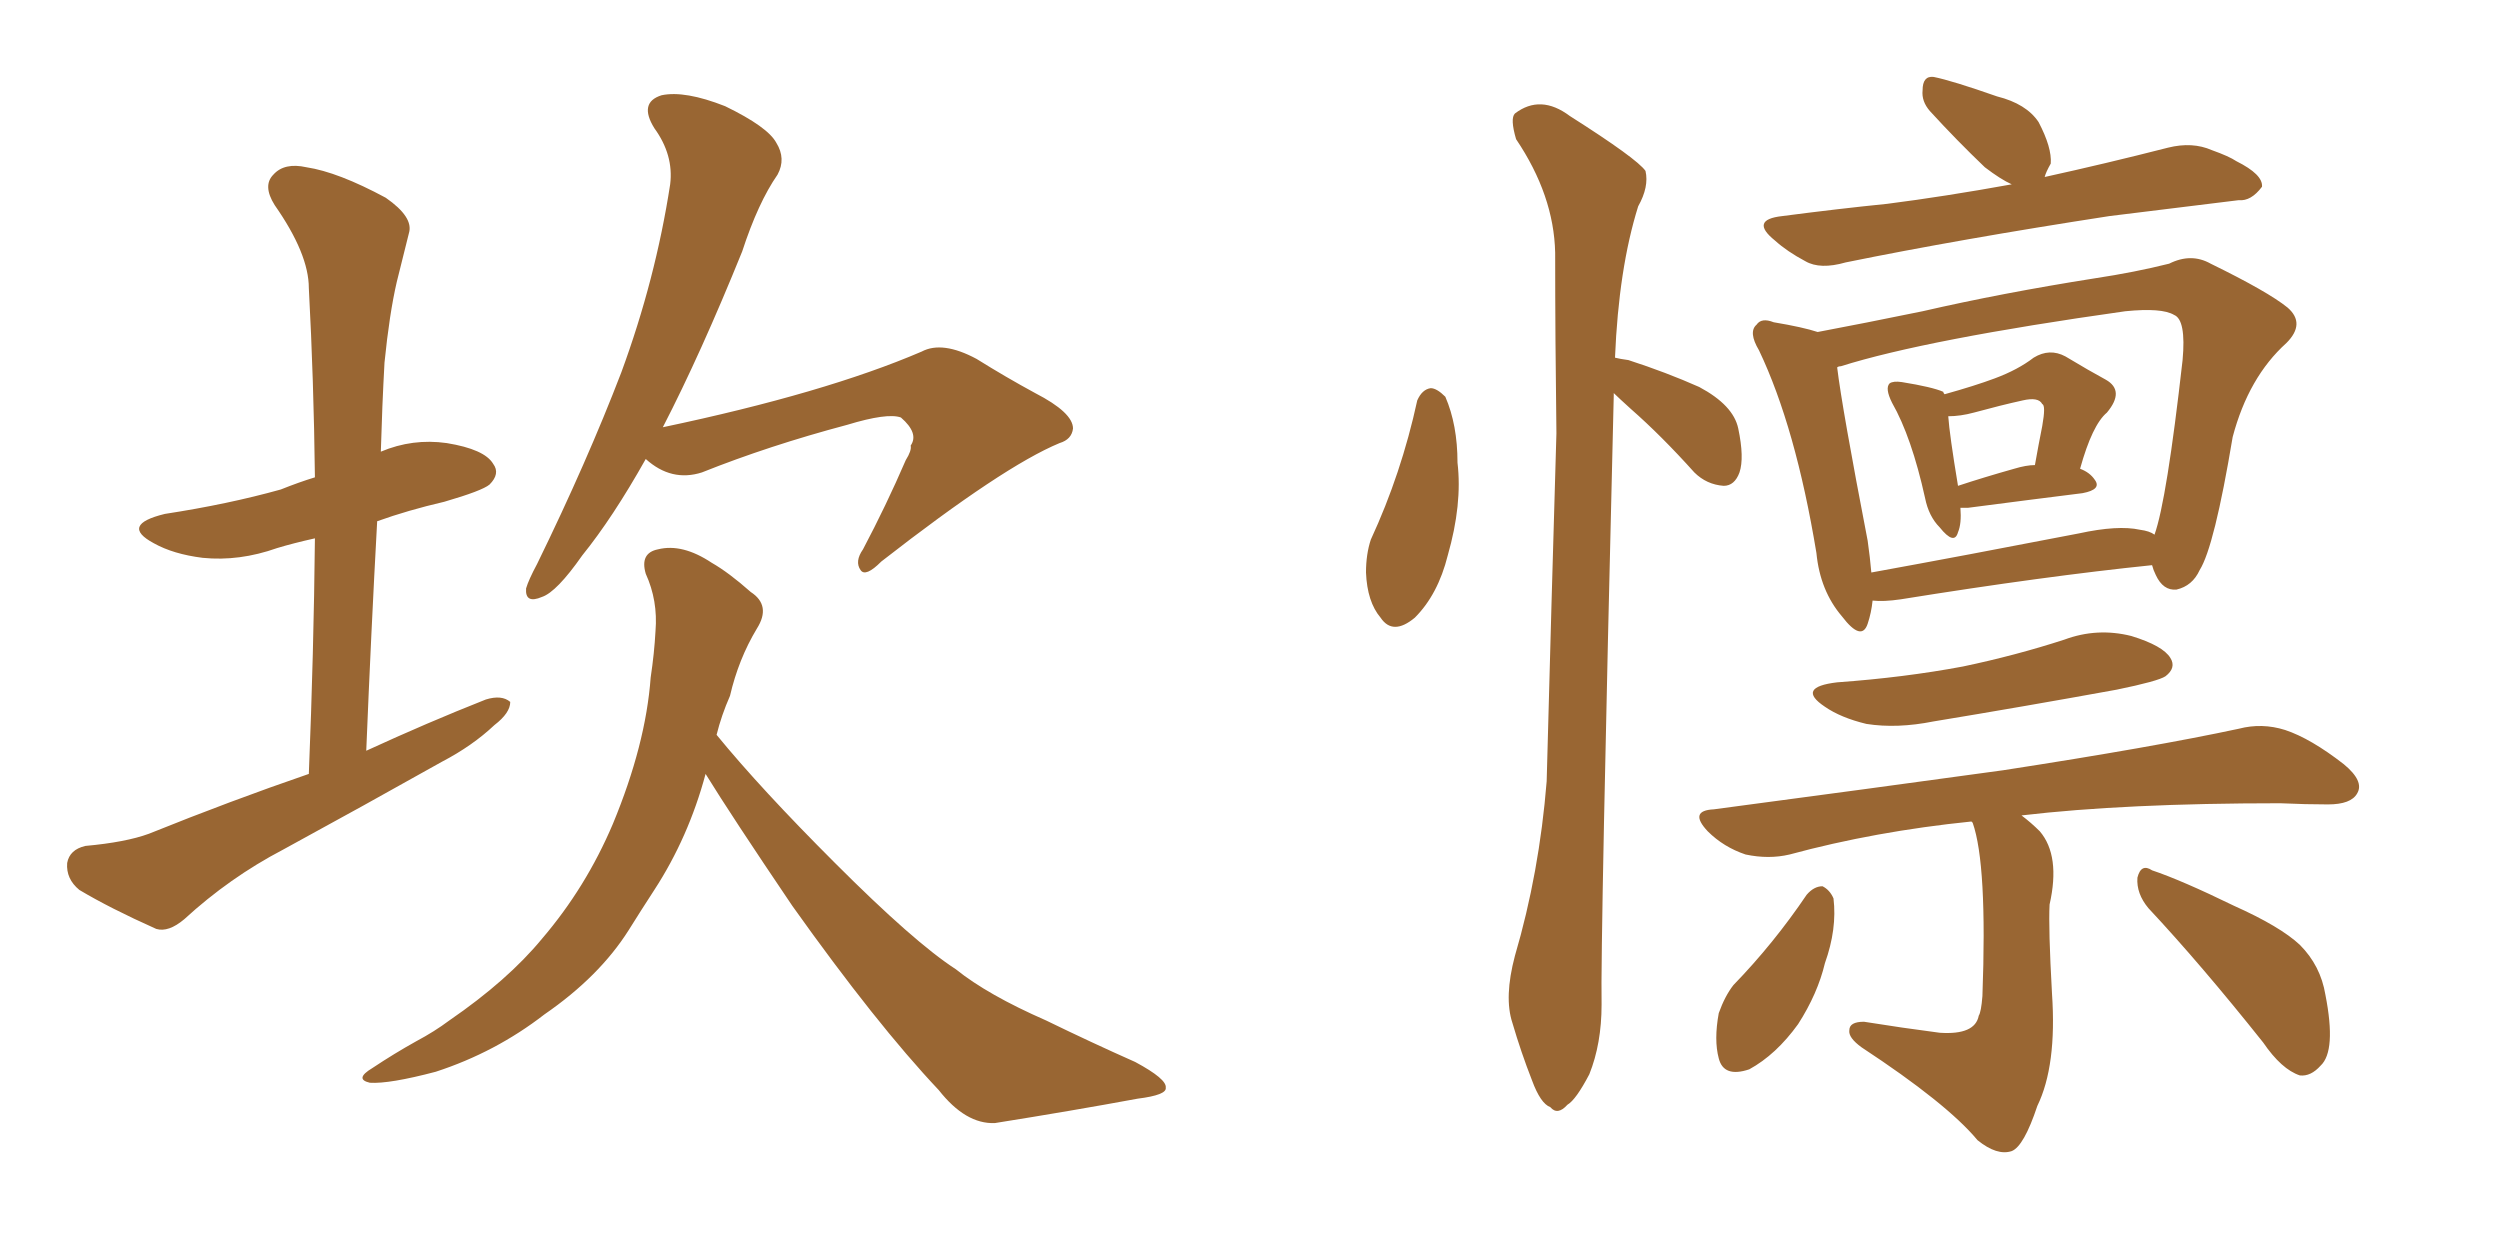 <svg xmlns="http://www.w3.org/2000/svg" xmlns:xlink="http://www.w3.org/1999/xlink" width="300" height="150"><path fill="#996633" padding="10" d="M37.06 92.87L37.06 92.87Q37.65 78.22 37.79 64.60L37.79 64.60Q35.16 65.19 33.25 65.77L33.25 65.77Q28.71 67.38 24.32 66.94L24.32 66.94Q20.80 66.50 18.46 65.19L18.46 65.19Q14.36 62.99 19.78 61.67L19.78 61.67Q27.39 60.50 33.69 58.74L33.69 58.74Q35.89 57.86 37.79 57.28L37.79 57.28Q37.65 45.56 37.06 34.57L37.06 34.57Q37.06 30.47 32.96 24.61L32.96 24.61Q31.49 22.27 32.81 20.95L32.81 20.95Q34.13 19.48 36.77 20.07L36.77 20.07Q40.58 20.65 46.29 23.73L46.29 23.73Q49.66 26.07 49.07 27.98L49.07 27.98Q48.49 30.32 47.61 33.84L47.61 33.84Q46.73 37.65 46.14 43.51L46.14 43.51Q45.85 48.78 45.70 54.20L45.70 54.20Q49.51 52.59 53.61 53.17L53.61 53.17Q58.15 53.91 59.18 55.66L59.18 55.66Q60.06 56.84 58.74 58.15L58.74 58.15Q57.86 58.89 53.32 60.21L53.32 60.21Q48.93 61.23 45.26 62.55L45.26 62.55Q44.53 75.88 43.95 90.09L43.95 90.09Q51.27 86.72 58.30 83.94L58.30 83.94Q60.21 83.35 61.23 84.23L61.23 84.23Q61.23 85.55 59.33 87.01L59.33 87.01Q56.69 89.50 53.03 91.41L53.03 91.41Q43.65 96.68 33.98 101.95L33.98 101.95Q27.54 105.32 22.12 110.30L22.12 110.30Q20.21 111.91 18.75 111.47L18.75 111.47Q13.18 108.98 9.52 106.79L9.52 106.79Q7.91 105.47 8.06 103.56L8.06 103.56Q8.35 101.95 10.25 101.51L10.25 101.51Q15.09 101.07 17.87 100.05L17.87 100.05Q27.69 96.09 37.06 92.87ZM77.49 55.08L77.49 55.08Q73.54 62.11 69.87 66.65L69.87 66.65Q66.80 71.04 65.04 71.63L65.04 71.63Q62.99 72.51 63.13 70.61L63.13 70.61Q63.43 69.58 64.45 67.68L64.45 67.68Q70.46 55.37 74.56 44.68L74.56 44.68Q78.66 33.54 80.42 22.12L80.42 22.12Q80.86 18.60 78.52 15.38L78.52 15.38Q76.61 12.30 79.39 11.43L79.39 11.43Q82.18 10.84 87.01 12.74L87.01 12.74Q92.14 15.23 93.16 17.14L93.16 17.14Q94.34 19.04 93.31 20.95L93.31 20.95Q90.97 24.32 89.06 30.18L89.06 30.18Q84.08 42.48 79.54 51.27L79.54 51.27Q99.02 47.17 110.60 42.19L110.60 42.19Q113.09 40.87 117.19 43.07L117.19 43.07Q120.70 45.26 124.22 47.17L124.22 47.17Q128.76 49.51 128.76 51.42L128.76 51.42Q128.61 52.73 127.15 53.17L127.15 53.17Q120.41 55.96 105.76 67.38L105.76 67.38Q103.86 69.29 103.27 68.41L103.27 68.41Q102.54 67.38 103.56 65.92L103.56 65.92Q106.35 60.64 108.69 55.22L108.69 55.22Q109.42 54.05 109.28 53.47L109.28 53.47Q110.30 52.00 108.11 50.10L108.11 50.10Q106.49 49.51 101.66 50.98L101.66 50.98Q92.29 53.47 84.23 56.69L84.23 56.69Q80.57 57.86 77.49 55.08ZM84.67 92.87L84.67 92.87L84.67 92.87Q82.62 100.49 78.52 106.79L78.52 106.79Q76.90 109.28 75.44 111.62L75.44 111.62Q71.92 117.19 65.33 121.73L65.33 121.73Q59.47 126.27 52.29 128.61L52.29 128.61Q46.73 130.08 44.38 129.93L44.38 129.93Q42.48 129.49 44.68 128.17L44.68 128.17Q47.31 126.42 49.95 124.95L49.95 124.95Q52.15 123.78 53.91 122.46L53.91 122.46Q60.94 117.63 65.04 112.65L65.04 112.65Q70.31 106.49 73.54 98.88L73.54 98.88Q77.49 89.36 78.08 81.30L78.08 81.30Q78.52 78.37 78.66 75.73L78.66 75.73Q78.96 72.07 77.49 68.85L77.49 68.85Q76.76 66.36 78.96 65.92L78.96 65.92Q81.88 65.19 85.40 67.53L85.40 67.53Q87.45 68.70 90.09 71.04L90.09 71.04Q92.58 72.66 90.82 75.44L90.82 75.44Q88.62 79.10 87.60 83.50L87.60 83.50Q86.57 85.84 85.99 88.18L85.99 88.18Q91.26 94.63 100.20 103.56L100.20 103.56Q109.72 113.09 114.70 116.31L114.70 116.31Q118.51 119.38 125.54 122.46L125.54 122.46Q130.96 125.10 136.23 127.44L136.23 127.44Q140.04 129.49 139.89 130.52L139.89 130.52Q140.04 131.40 136.52 131.84L136.52 131.84Q128.61 133.30 119.38 134.77L119.38 134.77Q115.87 134.91 112.65 130.81L112.65 130.81Q105.18 122.90 95.07 108.69L95.07 108.69Q87.74 97.85 84.67 92.87ZM170.07 48.05L170.07 48.05Q170.65 46.73 171.68 46.58L171.68 46.58Q172.41 46.58 173.44 47.61L173.44 47.61Q174.90 50.98 174.90 55.52L174.90 55.52Q175.49 60.50 173.73 66.65L173.73 66.65Q172.56 71.34 169.78 74.12L169.78 74.12Q167.14 76.32 165.67 74.12L165.67 74.12Q164.06 72.22 163.92 68.70L163.92 68.70Q163.92 66.50 164.50 64.75L164.50 64.75Q168.16 56.84 170.07 48.05ZM193.65 47.17L193.65 47.17Q193.65 47.31 193.65 47.46L193.65 47.46Q192.04 113.38 192.19 120.56L192.19 120.56Q192.19 125.24 190.72 128.91L190.72 128.91Q189.11 131.98 188.09 132.57L188.09 132.57Q186.91 133.89 186.04 132.86L186.04 132.86Q184.86 132.42 183.84 129.64L183.84 129.64Q182.52 126.27 181.49 122.75L181.49 122.75Q180.47 119.68 181.79 114.70L181.79 114.70Q184.72 104.74 185.60 93.75L185.60 93.75Q186.18 71.92 186.77 52.00L186.77 52.00Q186.62 40.58 186.62 30.32L186.62 30.32Q186.47 23.44 181.93 16.70L181.93 16.70Q181.20 14.21 181.79 13.62L181.79 13.62Q184.86 11.28 188.38 13.92L188.38 13.92Q196.44 19.04 197.46 20.51L197.46 20.51Q197.90 22.41 196.58 24.76L196.58 24.76Q194.24 32.23 193.80 42.92L193.80 42.92Q194.38 43.07 195.41 43.21L195.41 43.21Q199.95 44.68 203.91 46.44L203.91 46.44Q208.01 48.63 208.59 51.42L208.59 51.42Q209.33 54.93 208.74 56.69L208.74 56.69Q208.15 58.30 206.84 58.30L206.84 58.30Q204.79 58.15 203.32 56.69L203.32 56.69Q199.37 52.29 195.70 49.07L195.70 49.07Q194.24 47.75 193.65 47.17ZM241.41 22.12L241.41 22.12Q240.09 21.53 238.18 20.07L238.18 20.07Q234.81 16.85 231.59 13.33L231.59 13.33Q230.57 12.16 230.71 10.84L230.71 10.84Q230.71 9.08 232.03 9.23L232.03 9.23Q234.23 9.67 239.65 11.57L239.65 11.57Q243.16 12.45 244.63 14.65L244.63 14.65Q246.24 17.72 246.09 19.63L246.09 19.63Q245.51 20.65 245.36 21.24L245.36 21.24Q252.69 19.63 260.16 17.72L260.16 17.72Q263.09 16.99 265.43 18.02L265.43 18.02Q267.48 18.75 268.36 19.34L268.36 19.34Q271.58 20.95 271.44 22.41L271.44 22.41Q270.12 24.17 268.65 24.02L268.65 24.02Q261.62 24.90 253.13 25.93L253.13 25.93Q235.11 28.71 221.48 31.49L221.48 31.49Q218.41 32.37 216.65 31.35L216.65 31.35Q214.45 30.18 212.99 28.86L212.99 28.86Q209.91 26.37 213.87 25.93L213.87 25.93Q220.61 25.05 226.46 24.46L226.46 24.46Q233.35 23.58 241.41 22.12ZM235.25 60.94L235.25 60.94Q235.40 62.84 234.96 63.87L234.96 63.87Q234.52 65.48 232.76 63.28L232.76 63.28Q231.45 61.96 231.01 59.77L231.01 59.77Q229.39 52.44 227.05 48.34L227.05 48.34Q226.17 46.58 226.76 46.00L226.76 46.00Q227.20 45.70 228.22 45.85L228.22 45.85Q231.88 46.44 233.20 47.02L233.20 47.02Q233.20 47.17 233.35 47.31L233.35 47.31Q237.01 46.29 239.36 45.41L239.36 45.41Q242.14 44.38 244.04 42.92L244.04 42.92Q245.95 41.75 247.85 42.77L247.85 42.77Q250.78 44.53 252.69 45.56L252.69 45.56Q255.03 46.88 252.83 49.51L252.83 49.51Q251.07 50.98 249.61 56.25L249.61 56.25Q250.78 56.69 251.37 57.57L251.37 57.57Q252.25 58.74 249.90 59.18L249.90 59.18Q244.04 59.91 236.13 60.94L236.13 60.94Q235.40 60.94 235.25 60.94ZM241.70 56.25L241.70 56.25Q243.16 55.81 244.19 55.81L244.19 55.81Q244.63 53.32 245.07 51.12L245.07 51.12Q245.51 48.63 245.07 48.49L245.07 48.49Q244.63 47.61 242.72 48.05L242.72 48.05Q240.09 48.63 236.87 49.51L236.87 49.51Q235.25 49.95 233.79 49.95L233.79 49.95Q233.94 52.15 234.96 58.30L234.96 58.30Q238.04 57.28 241.70 56.25ZM224.71 72.07L224.71 72.07Q224.56 73.54 224.12 74.85L224.12 74.85Q223.39 77.05 221.04 73.97L221.04 73.97Q218.41 70.90 217.97 66.36L217.97 66.36Q215.48 51.27 211.08 42.04L211.08 42.04Q209.77 39.84 210.79 38.96L210.79 38.96Q211.38 38.09 212.84 38.67L212.84 38.67Q216.36 39.26 218.12 39.84L218.12 39.84Q223.54 38.82 230.71 37.35L230.71 37.35Q240.23 35.16 251.37 33.40L251.37 33.40Q256.20 32.67 260.30 31.64L260.30 31.64Q262.94 30.32 265.28 31.64L265.28 31.64Q272.17 35.01 274.51 36.91L274.51 36.91Q276.71 38.82 274.37 41.16L274.37 41.16Q269.82 45.26 267.92 52.44L267.92 52.44Q265.72 65.63 263.96 68.41L263.96 68.41Q263.09 70.31 261.18 70.75L261.18 70.75Q259.57 70.90 258.69 68.99L258.69 68.99Q258.40 68.41 258.25 67.82L258.25 67.82Q245.36 69.14 228.08 71.92L228.08 71.92Q226.03 72.22 224.71 72.07ZM256.79 63.57L256.79 63.57Q257.96 63.72 258.54 64.16L258.54 64.16Q260.01 60.06 261.91 43.21L261.91 43.21Q262.35 38.38 260.89 37.79L260.89 37.79Q259.42 36.91 255.03 37.35L255.03 37.35Q231.15 40.72 220.90 43.95L220.90 43.95Q220.61 43.95 220.46 44.09L220.46 44.09Q221.04 48.93 224.12 64.89L224.12 64.89Q224.41 66.94 224.56 68.70L224.56 68.70Q235.84 66.65 249.46 64.01L249.46 64.01Q254.15 62.99 256.79 63.57ZM220.46 81.88L220.46 81.88Q228.52 81.30 235.55 79.98L235.55 79.98Q241.85 78.66 247.71 76.76L247.71 76.76Q251.66 75.29 255.76 76.32L255.76 76.32Q259.57 77.49 260.45 78.96L260.45 78.96Q261.18 80.13 259.86 81.15L259.86 81.15Q258.98 81.74 254.00 82.76L254.00 82.76Q242.72 84.81 232.03 86.57L232.03 86.57Q227.64 87.45 223.97 86.87L223.97 86.87Q220.90 86.13 218.99 84.81L218.99 84.81Q215.48 82.47 220.46 81.88ZM236.57 98.58L236.57 98.58Q225 99.76 214.75 102.54L214.75 102.54Q212.26 103.13 209.47 102.54L209.47 102.54Q206.84 101.66 204.93 99.76L204.93 99.76Q202.59 97.27 205.66 97.12L205.66 97.12Q224.41 94.63 240.38 92.43L240.38 92.43Q258.40 89.65 268.65 87.45L268.65 87.45Q271.44 86.72 274.22 87.60L274.22 87.60Q277.29 88.62 281.25 91.70L281.25 91.70Q283.74 93.75 282.86 95.21L282.86 95.21Q282.13 96.53 279.35 96.53L279.35 96.53Q276.71 96.53 273.63 96.39L273.63 96.39Q255.03 96.39 242.58 97.85L242.58 97.85Q243.75 98.73 244.78 99.76L244.78 99.76Q247.27 102.69 245.95 108.54L245.95 108.54Q245.80 111.33 246.24 119.24L246.24 119.24Q246.83 127.88 244.48 132.71L244.48 132.71Q242.87 137.55 241.41 138.13L241.41 138.13Q239.65 138.72 237.30 136.82L237.30 136.82Q233.64 132.42 223.39 125.68L223.39 125.68Q221.78 124.51 221.92 123.63L221.92 123.63Q221.92 122.61 223.68 122.61L223.68 122.61Q228.22 123.34 232.76 123.93L232.76 123.93Q237.01 124.22 237.45 121.88L237.45 121.88Q237.74 121.44 237.89 119.53L237.89 119.53Q238.48 103.71 236.72 98.73L236.72 98.73Q236.57 98.58 236.57 98.58ZM216.80 107.37L216.80 107.37Q217.68 106.35 218.70 106.35L218.70 106.35Q219.58 106.79 220.02 107.81L220.02 107.81Q220.46 111.47 218.99 115.58L218.99 115.58Q218.12 119.24 215.77 122.90L215.77 122.90Q213.13 126.56 209.91 128.32L209.91 128.32Q206.84 129.35 206.25 127.00L206.25 127.00Q205.66 124.80 206.25 121.58L206.25 121.58Q206.98 119.53 208.01 118.21L208.01 118.21Q212.84 113.23 216.80 107.37ZM257.81 108.98L257.81 108.98L257.81 108.98Q256.35 107.23 256.49 105.32L256.49 105.32Q256.93 103.56 258.25 104.44L258.25 104.44Q261.77 105.62 268.07 108.69L268.07 108.69Q273.63 111.18 275.98 113.38L275.98 113.38Q278.47 115.87 279.05 119.38L279.05 119.38Q280.37 126.12 278.47 127.88L278.47 127.88Q277.29 129.20 275.98 129.05L275.98 129.05Q273.78 128.32 271.58 125.10L271.58 125.10Q264.11 115.72 257.81 108.98Z"/></svg>